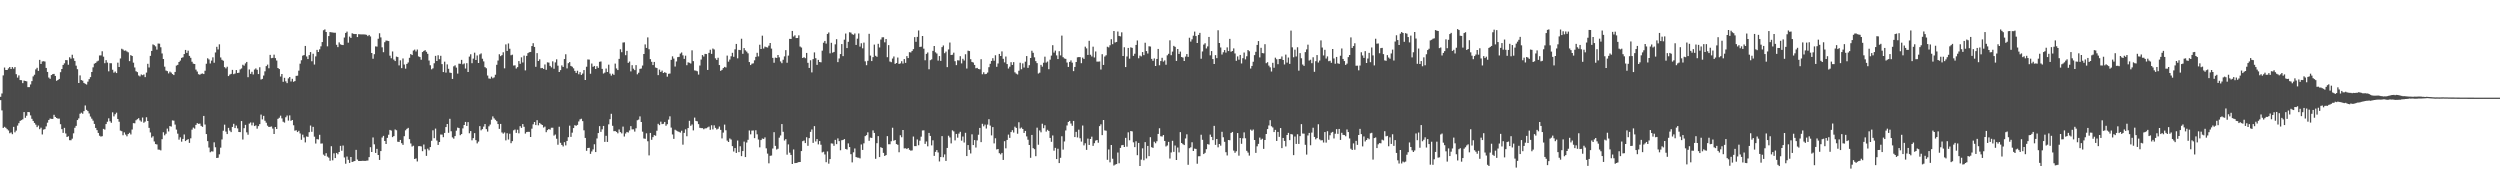 <?xml version="1.0" encoding="UTF-8"?>
<svg xmlns="http://www.w3.org/2000/svg" width="1920" height="150">
  <path d="M0 74.327h1v2.592H0zM1 71.758h1v13.041H1zM2 57.888h1v40.360H2zM3 51.866h1v45.498H3zM4 53.765h1v44.402H4zM5 53.773h1v45.428H5zM6 52.505h1v47.681H6zM7 51.438h1v50.925H7zM8 52.980h1v48.775H8zM9 51.530h1v51.528H9zM10 52.733h1v44.693H10zM11 51.497h1v50.111H11zM12 56.979h1v43.331H12zM13 59.607h1v36.867H13zM14 57.904h1v36.712H14zM15 61.504h1v31.319H15zM16 61.608h1v30.646H16zM17 63.824h1v27.819H17zM18 61.902h1v24.181H18zM19 62.225h1v28.231H19zM20 62.461h1v26.446H20zM21 66.932h1v19.101H21zM22 66.924h1v19.244H22zM23 64.886h1v23.765H23zM24 62.334h1v28.913H24zM25 58.697h1v34.188H25zM26 57.377h1v37.050H26zM27 53.322h1v42.433H27zM28 52.088h1v45.568H28zM29 54.443h1v41.965H29zM30 45.983h1v53.256H30zM31 49.085h1v48.980H31zM32 47.227h1v56.050H32zM33 47.024h1v52.498H33zM34 47.280h1v51.900H34zM35 52.164h1v44.922H35zM36 55.267h1v38.930H36zM37 59.564h1v32.596H37zM38 60.515h1v30.497H38zM39 57.639h1v33.675H39zM40 56.919h1v34.431H40zM41 56.733h1v31.440H41zM42 58.294h1v31.518H42zM43 62.039h1v28.587H43zM44 61.451h1v29.690H44zM45 60.636h1v30.438H45zM46 55.453h1v39.950H46zM47 53.015h1v46.164H47zM48 49.864h1v52.189H48zM49 48.648h1v49.564H49zM50 46.156h1v56.331H50zM51 46.249h1v58.983H51zM52 49.736h1v54.939H52zM53 43.989h1v63.700H53zM54 45.067h1v62.654H54zM55 42.025h1v64.496H55zM56 44.764h1v57.619H56zM57 46.776h1v51.361H57zM58 50.427h1v46.233H58zM59 53.162h1v39.073H59zM60 63.765h1v27.174H60zM61 57.898h1v29.428H61zM62 61.513h1v25.020H62zM63 61.955h1v25.379H63zM64 63.718h1v21.625H64zM65 64.356h1v16.618H65zM66 64.909h1v19.461H66zM67 62.707h1v22.626H67zM68 60.797h1v26.325H68zM69 59.251h1v30.244H69zM70 55.289h1v35.831H70zM71 51.729h1v40.924H71zM72 48.887h1v46.268H72zM73 48.318h1v49.929H73zM74 47.226h1v52.720H74zM75 46.615h1v55.478H75zM76 42.580h1v61.639H76zM77 42.570h1v62.339H77zM78 39.385h1v65.233H78zM79 43.527h1v55.424H79zM80 48.553h1v50.981H80zM81 46.200h1v49.070H81zM82 48.075h1v45.403H82zM83 54.805h1v36.062H83zM84 48.534h1v44.608H84zM85 48.613h1v45.698H85zM86 53.564h1v32.732H86zM87 55.796h1v33.597H87zM88 54.938h1v32.834H88zM89 56.136h1v30.393H89zM90 48.125h1v43.241H90zM91 51.457h1v42.049H91zM92 44.895h1v55.392H92zM93 37.405h1v63.381H93zM94 38.015h1v65.862H94zM95 38.941h1v62.727H95zM96 38.748h1v64.637H96zM97 39.541h1v65.170H97zM98 40.194h1v62.765H98zM99 46.975h1v55.008H99zM100 42.344h1v60.911H100zM101 42.992h1v56.500H101zM102 48.142h1v46.402H102zM103 51.810h1v42.885H103zM104 54.709h1v37.637H104zM105 55.405h1v36.142H105zM106 57.969h1v32.813H106zM107 58.672h1v33.790H107zM108 57.194h1v36.260H108zM109 57.755h1v32.532H109zM110 57.214h1v37.053H110zM111 59.247h1v34.163H111zM112 55.741h1v34.313H112zM113 49.001h1v43.941H113zM114 51.800h1v46.395H114zM115 42.919h1v58.831H115zM116 39.099h1v66.576H116zM117 34.120h1v70.515H117zM118 34.734h1v73.914H118zM119 35.634h1v75.034H119zM120 38.088h1v72.859H120zM121 33.429h1v81.487H121zM122 33.554h1v81.452H122zM123 36.294h1v79.198H123zM124 41.047h1v65.865H124zM125 45.299h1v56.264H125zM126 51.223h1v52.707H126zM127 54.159h1v48.574H127zM128 54.617h1v44.150H128zM129 56.361h1v44.584H129zM130 54.969h1v41.847H130zM131 55.758h1v41.487H131zM132 56.893h1v35.566H132zM133 57.634h1v35.039H133zM134 55.230h1v40.440H134zM135 50.379h1v49.178H135zM136 49.800h1v52.869H136zM137 47.601h1v59.652H137zM138 46.544h1v58.925H138zM139 44.454h1v64.341H139zM140 43.975h1v62.712H140zM141 41.532h1v61.736H141zM142 38.338h1v69.992H142zM143 40.592h1v66.877H143zM144 38.926h1v67.904H144zM145 42.897h1v66.847H145zM146 44.371h1v61.855H146zM147 47.413h1v52.157H147zM148 48.877h1v49.130H148zM149 49.127h1v49.626H149zM150 53.431h1v42.529H150zM151 54.913h1v39.639H151zM152 57.000h1v38.121H152zM153 57.415h1v37.490H153zM154 56.675h1v40.007H154zM155 56.408h1v41.016H155zM156 56.907h1v32.136H156zM157 54.336h1v41.312H157zM158 48.959h1v54.007H158zM159 44.756h1v63.619H159zM160 45.657h1v67.643H160zM161 48.728h1v68.216H161zM162 46.533h1v69.690H162zM163 44.036h1v72.322H163zM164 48.188h1v61.134H164zM165 40.278h1v72.826H165zM166 35.946h1v85.388H166zM167 37.986h1v83.139H167zM168 34.062h1v84.451H168zM169 44.146h1v69.288H169zM170 45.950h1v61.163H170zM171 46.662h1v53.750H171zM172 51.572h1v44.147H172zM173 52.532h1v48.557H173zM174 51.270h1v51.689H174zM175 58.440h1v39.776H175zM176 57.269h1v43.009H176zM177 56.715h1v44.784H177zM178 53.639h1v43.839H178zM179 56.977h1v38.094H179zM180 56.466h1v41.878H180zM181 53.790h1v42.633H181zM182 56.071h1v42.518H182zM183 55.824h1v45.527H183zM184 53.297h1v48.156H184zM185 52.576h1v40.416H185zM186 49.700h1v57.486H186zM187 50.417h1v48.055H187zM188 48.714h1v47.177H188zM189 47.572h1v54.083H189zM190 59.296h1v44.197H190zM191 53.339h1v41.578H191zM192 56.711h1v37.364H192zM193 55.134h1v41.165H193zM194 57.186h1v36.974H194zM195 53.398h1v43.435H195zM196 52.527h1v43.786H196zM197 53.628h1v45.188H197zM198 56.897h1v39.971H198zM199 51.672h1v43.639H199zM200 61.071h1v26.932H200zM201 60.565h1v31.138H201zM202 58.016h1v30.966H202zM203 54.804h1v37.913H203zM204 50.771h1v43.476H204zM205 49.602h1v46.911H205zM206 52.433h1v45.105H206zM207 42.140h1v55.260H207zM208 44.713h1v52.407H208zM209 44.445h1v54.306H209zM210 41.962h1v60.929H210zM211 44.656h1v52.885H211zM212 46.476h1v52.572H212zM213 52.238h1v39.076H213zM214 53.056h1v37.381H214zM215 58.764h1v30.086H215zM216 56.825h1v34.090H216zM217 62.802h1v30.700H217zM218 59.749h1v34.402H218zM219 62.452h1v27.592H219zM220 63.864h1v24.862H220zM221 60.209h1v32.430H221zM222 59.115h1v29.488H222zM223 62.579h1v30.208H223zM224 60.501h1v31.643H224zM225 62.824h1v33.395H225zM226 62.272h1v38.087H226zM227 58.268h1v41.790H227zM228 58.130h1v43.318H228zM229 54.295h1v46.175H229zM230 48.898h1v53.608H230zM231 46.269h1v61.121H231zM232 42.729h1v60.695H232zM233 42.287h1v63.278H233zM234 35.258h1v74.127H234zM235 43.384h1v61.411H235zM236 45.353h1v59.783H236zM237 42.341h1v59.191H237zM238 40.000h1v56.431H238zM239 47.073h1v54.129H239zM240 41.291h1v56.155H240zM241 49.537h1v55.429H241zM242 43.327h1v66.902H242zM243 38.273h1v68.564H243zM244 39.948h1v67.169H244zM245 37.904h1v65.620H245zM246 35.588h1v74.692H246zM247 32.309h1v77.882H247zM248 23.263h1v95.495H248zM249 22.562h1v97.139H249zM250 24.558h1v93.076H250zM251 35.563h1v84.700H251zM252 27.702h1v93.364H252zM253 24.618h1v98.802H253zM254 24.827h1v87.479H254zM255 24.913h1v98.239H255zM256 25.139h1v92.624H256zM257 25.137h1v96.267H257zM258 34.430h1v83.026H258zM259 36.189h1v82.295H259zM260 32.570h1v84.155H260zM261 34.025h1v77.999H261zM262 34.451h1v81.291H262zM263 34.630h1v77.141H263zM264 28.850h1v92.104H264zM265 25.311h1v100.446H265zM266 24.259h1v95.961H266zM267 32.775h1v89.945H267zM268 28.107h1v97.003H268zM269 29.147h1v91.450H269zM270 25.529h1v98.887H270zM271 26.031h1v97.982H271zM272 26.140h1v97.485H272zM273 26.129h1v88.947H273zM274 28.459h1v94.064H274zM275 26.281h1v97.364H275zM276 26.372h1v97.266H276zM277 26.407h1v97.195H277zM278 26.431h1v97.088H278zM279 26.419h1v97.134H279zM280 26.506h1v97.070H280zM281 26.748h1v96.629H281zM282 27.742h1v95.533H282zM283 26.814h1v93.883H283zM284 28.017h1v85.048H284zM285 40.713h1v76.010H285zM286 45.102h1v60.489H286zM287 41.614h1v69.247H287zM288 35.632h1v81.824H288zM289 35.768h1v78.568H289zM290 29.755h1v89.293H290zM291 25.573h1v97.244H291zM292 28.697h1v87.298H292zM293 36.348h1v69.252H293zM294 40.081h1v64.277H294zM295 32.384h1v75.904H295zM296 31.130h1v79.476H296zM297 31.296h1v74.568H297zM298 31.536h1v71.951H298zM299 42.764h1v57.023H299zM300 44.753h1v55.553H300zM301 39.526h1v65.774H301zM302 45.769h1v58.742H302zM303 46.897h1v52.518H303zM304 43.488h1v56.572H304zM305 43.830h1v65.006H305zM306 50.223h1v58.769H306zM307 46.337h1v61.146H307zM308 52.343h1v57.620H308zM309 44.895h1v66.362H309zM310 49.556h1v55.040H310zM311 52.735h1v47.375H311zM312 49.113h1v49.863H312zM313 47.980h1v50.244H313zM314 44.413h1v62.461H314zM315 41.499h1v68.672H315zM316 42.307h1v70.219H316zM317 38.783h1v73.117H317zM318 38.079h1v84.042H318zM319 39.540h1v82.132H319zM320 38.034h1v85.953H320zM321 43.305h1v68.987H321zM322 43.830h1v68.345H322zM323 45.883h1v66.584H323zM324 40.008h1v76.102H324zM325 39.099h1v71.916H325zM326 38.501h1v76.166H326zM327 39.799h1v79.922H327zM328 41.321h1v72.871H328zM329 46.467h1v68.970H329zM330 50.133h1v62.791H330zM331 53.250h1v54.873H331zM332 52.477h1v47.627H332zM333 48.587h1v57.536H333zM334 42.915h1v55.870H334zM335 46.840h1v61.076H335zM336 42.457h1v68.867H336zM337 45.463h1v63.619H337zM338 42.859h1v60.472H338zM339 49.235h1v54.114H339zM340 55.353h1v50.035H340zM341 47.351h1v54.718H341zM342 55.761h1v41.806H342zM343 49.443h1v45.775H343zM344 52.817h1v49.194H344zM345 55.777h1v35.469H345zM346 56.029h1v44.765H346zM347 60.638h1v44.876H347zM348 50.934h1v55.584H348zM349 50.167h1v54.314H349zM350 51.931h1v48.434H350zM351 56.525h1v41.497H351zM352 48.881h1v49.486H352zM353 49.018h1v54.804H353zM354 45.962h1v56.988H354zM355 49.404h1v49.223H355zM356 48.744h1v47.247H356zM357 52.615h1v41.039H357zM358 48.521h1v48.201H358zM359 55.278h1v38.513H359zM360 43.473h1v58.889H360zM361 41.668h1v59.009H361zM362 48.539h1v59.235H362zM363 45.020h1v61.041H363zM364 40.463h1v61.779H364zM365 46.089h1v61.547H365zM366 42.608h1v67.499H366zM367 48.402h1v60.332H367zM368 41.777h1v55.098H368zM369 41.001h1v59.098H369zM370 45.094h1v54.076H370zM371 47.153h1v50.092H371zM372 51.550h1v43.722H372zM373 52.435h1v46.730H373zM374 57.994h1v43.093H374zM375 60.273h1v36.742H375zM376 60.469h1v35.185H376zM377 58.867h1v33.081H377zM378 60.105h1v29.278H378zM379 59.428h1v31.487H379zM380 57.403h1v34.623H380zM381 49.752h1v43.308H381zM382 46.495h1v48.779H382zM383 41.662h1v57.325H383zM384 43.124h1v52.081H384zM385 42.359h1v59.366H385zM386 40.128h1v62.509H386zM387 52.483h1v49.227H387zM388 34.098h1v73.706H388zM389 39.134h1v63.238H389zM390 33.372h1v73.772H390zM391 37.452h1v65.258H391zM392 42.419h1v67.563H392zM393 41.972h1v66.433H393zM394 50.319h1v49.761H394zM395 50.176h1v49.328H395zM396 52.608h1v49.427H396zM397 51.570h1v48.057H397zM398 46.875h1v55.506H398zM399 49.024h1v47.874H399zM400 44.022h1v54.171H400zM401 47.991h1v47.314H401zM402 42.724h1v54.679H402zM403 54.066h1v48.540H403zM404 42.886h1v58.519H404zM405 40.821h1v60.412H405zM406 40.110h1v61.171H406zM407 39.894h1v65.301H407zM408 35.356h1v63.468H408zM409 33.156h1v62.356H409zM410 36.054h1v57.652H410zM411 51.290h1v44.786H411zM412 40.800h1v51.535H412zM413 46.824h1v49.448H413zM414 45.576h1v48.829H414zM415 52.397h1v42.989H415zM416 52.167h1v43.821H416zM417 52.924h1v45.022H417zM418 49.507h1v47.747H418zM419 53.582h1v47.937H419zM420 47.890h1v52.060H420zM421 48.075h1v51.019H421zM422 50.579h1v48.995H422zM423 51.752h1v46.364H423zM424 47.085h1v51.020H424zM425 52.793h1v51.330H425zM426 47.923h1v55.410H426zM427 45.559h1v60.990H427zM428 50.439h1v60.735H428zM429 55.296h1v42.030H429zM430 53.838h1v55.832H430zM431 50.240h1v61.072H431zM432 51.428h1v61.061H432zM433 45.382h1v63.843H433zM434 41.675h1v69.992H434zM435 52.553h1v55.680H435zM436 48.528h1v56.818H436zM437 47.659h1v48.861H437zM438 50.639h1v54.493H438zM439 51.274h1v50.624H439zM440 52.477h1v45.886H440zM441 54.427h1v41.742H441zM442 56.031h1v40.596H442zM443 54.300h1v41.623H443zM444 57.030h1v36.256H444zM445 55.411h1v36.262H445zM446 57.548h1v33.652H446zM447 56.453h1v36.601H447zM448 53.832h1v46.240H448zM449 61.431h1v44.509H449zM450 51.267h1v64.552H450zM451 45.667h1v67.976H451zM452 45.750h1v67.736H452zM453 56.616h1v61.531H453zM454 48.819h1v67.515H454zM455 51.282h1v63.464H455zM456 50.652h1v60.169H456zM457 52.980h1v63.803H457zM458 50.835h1v55.484H458zM459 52.114h1v50.087H459zM460 47.477h1v49.392H460zM461 47.188h1v54.085H461zM462 52.881h1v46.428H462zM463 56.500h1v40.208H463zM464 55.748h1v53.212H464zM465 52.615h1v51.705H465zM466 55.307h1v53.677H466zM467 49.656h1v45.851H467zM468 56.508h1v35.018H468zM469 58.063h1v29.327H469zM470 56.646h1v39.976H470zM471 57.477h1v43.268H471zM472 48.869h1v51.785H472zM473 52.596h1v48.705H473zM474 53.792h1v48.584H474zM475 45.186h1v54.249H475zM476 37.814h1v63.644H476zM477 40.093h1v62.350H477zM478 32.654h1v64.590H478zM479 32.535h1v72.304H479zM480 42.378h1v60.195H480zM481 39.048h1v62.283H481zM482 48.300h1v53.509H482zM483 47.265h1v52.926H483zM484 54.839h1v42.012H484zM485 50.048h1v49.325H485zM486 52.728h1v46.592H486zM487 53.845h1v47.223H487zM488 50.018h1v48.470H488zM489 57.094h1v35.265H489zM490 55.870h1v36.001H490zM491 52.881h1v36.488H491zM492 52.607h1v41.092H492zM493 50.312h1v50.832H493zM494 41.462h1v64.871H494zM495 34.119h1v72.501H495zM496 36.810h1v65.588H496zM497 28.708h1v79.805H497zM498 37.844h1v81.500H498zM499 45.414h1v56.662H499zM500 47.455h1v59.899H500zM501 49.981h1v55.360H501zM502 47.543h1v56.246H502zM503 51.860h1v52.406H503zM504 52.250h1v48.175H504zM505 57.680h1v37.422H505zM506 53.433h1v42.649H506zM507 55.223h1v38.214H507zM508 54.244h1v41.098H508zM509 56.078h1v39.012H509zM510 55.460h1v38.166H510zM511 55.947h1v40.617H511zM512 58.902h1v36.493H512zM513 56.676h1v35.180H513zM514 56.466h1v32.892H514zM515 45.972h1v52.009H515zM516 43.272h1v60.018H516zM517 45.015h1v61.629H517zM518 51.079h1v48.542H518zM519 47.190h1v53.127H519zM520 43.879h1v56.971H520zM521 43.684h1v57.585H521zM522 41.152h1v60.670H522zM523 40.273h1v60.130H523zM524 42.485h1v68.642H524zM525 45.211h1v56.840H525zM526 42.755h1v56.551H526zM527 50.094h1v54.563H527zM528 47.883h1v50.455H528zM529 48.236h1v44.558H529zM530 48.817h1v47.784H530zM531 38.653h1v56.938H531zM532 46.955h1v53.185H532zM533 54.064h1v36.270H533zM534 54.269h1v38.582H534zM535 54.714h1v38.483H535zM536 57.306h1v38.027H536zM537 50.310h1v47.832H537zM538 45.734h1v52.654H538zM539 42.272h1v56.142H539zM540 43.424h1v55.875H540zM541 41.385h1v57.229H541zM542 41.503h1v57.019H542zM543 53.713h1v44.145H543zM544 40.610h1v56.632H544zM545 38.214h1v61.497H545zM546 41.349h1v54.866H546zM547 37.294h1v62.069H547zM548 37.964h1v58.303H548zM549 44.805h1v53.419H549zM550 46.019h1v53.456H550zM551 44.336h1v54.513H551zM552 49.958h1v47.223H552zM553 54.450h1v45.286H553zM554 53.633h1v52.639H554zM555 52.287h1v49.531H555zM556 51.362h1v44.325H556zM557 51.801h1v48.266H557zM558 42.700h1v65.272H558zM559 47.370h1v61.705H559zM560 45.745h1v60.602H560zM561 43.231h1v63.927H561zM562 40.539h1v71.697H562zM563 43.621h1v72.750H563zM564 37.903h1v75.823H564zM565 33.738h1v83.730H565zM566 44.820h1v63.114H566zM567 38.280h1v78.574H567zM568 38.495h1v73.827H568zM569 29.758h1v90.131H569zM570 41.330h1v74.681H570zM571 36.917h1v71.839H571zM572 38.678h1v81.959H572zM573 39.652h1v69.800H573zM574 40.963h1v66.405H574zM575 47.654h1v52.525H575zM576 49.950h1v53.215H576zM577 48.884h1v51.413H577zM578 48.632h1v51.583H578zM579 46.340h1v59.761H579zM580 43.661h1v56.375H580zM581 40.542h1v62.602H581zM582 43.329h1v63.828H582zM583 34.375h1v78.775H583zM584 37.617h1v69.951H584zM585 27.389h1v79.029H585zM586 37.262h1v69.428H586zM587 35.811h1v69.705H587zM588 36.241h1v77.688H588zM589 36.487h1v81.487H589zM590 35.048h1v90.396H590zM591 33.028h1v86.624H591zM592 37.349h1v82.115H592zM593 44.460h1v69.625H593zM594 48.157h1v53.394H594zM595 44.245h1v67.791H595zM596 44.486h1v70.347H596zM597 42.261h1v71.986H597zM598 44.050h1v61.676H598zM599 47.194h1v56.856H599zM600 48.551h1v46.726H600zM601 45.895h1v55.320H601zM602 43.308h1v64.614H602zM603 38.508h1v68.322H603zM604 48.178h1v70.589H604zM605 42.705h1v68.207H605zM606 29.865h1v87.394H606zM607 29.879h1v89.115H607zM608 23.742h1v102.225H608zM609 28.062h1v86.743H609zM610 27.114h1v98.192H610zM611 29.248h1v95.950H611zM612 29.175h1v95.718H612zM613 27.142h1v97.325H613zM614 35.746h1v88.679H614zM615 36.505h1v79.520H615zM616 44.547h1v63.883H616zM617 43.933h1v64.006H617zM618 44.683h1v65.187H618zM619 40.658h1v64.742H619zM620 48.253h1v63.732H620zM621 52.149h1v53.933H621zM622 46.294h1v54.989H622zM623 55.618h1v43.803H623zM624 45.401h1v64.306H624zM625 40.224h1v56.650H625zM626 44.709h1v63.932H626zM627 49.811h1v56.992H627zM628 45.977h1v64.908H628zM629 47.640h1v60.678H629zM630 47.896h1v63.248H630zM631 38.897h1v78.147H631zM632 32.829h1v83.693H632zM633 31.448h1v87.192H633zM634 33.503h1v91.041H634zM635 26.085h1v90.202H635zM636 24.910h1v100.799H636zM637 40.974h1v81.175H637zM638 32.889h1v77.265H638zM639 40.424h1v69.858H639zM640 39.866h1v72.109H640zM641 34.033h1v73.367H641zM642 30.092h1v80.615H642zM643 47.723h1v58.589H643zM644 44.892h1v63.511H644zM645 41.523h1v73.885H645zM646 33.856h1v73.849H646zM647 43.127h1v64.366H647zM648 30.485h1v76.340H648zM649 25.734h1v88.646H649zM650 36.900h1v77.968H650zM651 32.093h1v78.045H651zM652 24.773h1v88.160H652zM653 25.061h1v93.353H653zM654 26.278h1v98.453H654zM655 26.709h1v90.257H655zM656 25.691h1v88.325H656zM657 34.496h1v86.150H657zM658 29.680h1v91.340H658zM659 25.722h1v95.405H659zM660 35.809h1v85.841H660zM661 33.239h1v77.733H661zM662 37.130h1v78.020H662zM663 32.731h1v77.327H663zM664 47.122h1v57.420H664zM665 50.060h1v53.697H665zM666 46.689h1v54.953H666zM667 25.949h1v82.171H667zM668 42.689h1v62.982H668zM669 46.892h1v59.063H669zM670 43.863h1v56.288H670zM671 34.254h1v67.849H671zM672 42.867h1v79.096H672zM673 43.630h1v66.359H673zM674 33.661h1v70.909H674zM675 36.436h1v84.214H675zM676 30.369h1v82.685H676zM677 28.692h1v84.987H677zM678 28.610h1v88.810H678zM679 32.501h1v87.314H679zM680 29.977h1v89.110H680zM681 43.946h1v60.597H681zM682 34.681h1v76.114H682zM683 47.270h1v63.512H683zM684 47.770h1v60.714H684zM685 44.944h1v53.174H685zM686 43.375h1v64.717H686zM687 49.039h1v58.482H687zM688 48.406h1v62.233H688zM689 44.192h1v67.008H689zM690 49.092h1v67.829H690zM691 48.712h1v55.197H691zM692 47.018h1v58.420H692zM693 48.796h1v51.022H693zM694 45.362h1v68.628H694zM695 48.266h1v65.586H695zM696 43.130h1v71.351H696zM697 44.576h1v69.093H697zM698 40.076h1v74.953H698zM699 40.292h1v75.416H699zM700 39.136h1v76.349H700zM701 37.729h1v67.142H701zM702 28.497h1v83.734H702zM703 32.112h1v80.133H703zM704 28.322h1v78.793H704zM705 23.399h1v88.151H705zM706 36.061h1v71.968H706zM707 35.856h1v69.118H707zM708 27.663h1v72.520H708zM709 37.378h1v62.717H709zM710 46.260h1v64.234H710zM711 41.347h1v67.274H711zM712 40.303h1v72.061H712zM713 53.178h1v48.921H713zM714 46.210h1v58.187H714zM715 45.616h1v66.035H715zM716 39.047h1v68.725H716zM717 35.351h1v84.342H717zM718 40.170h1v76.477H718zM719 41.114h1v74.117H719zM720 46.531h1v70.576H720zM721 43.083h1v80.897H721zM722 46.769h1v73.861H722zM723 36.199h1v68.342H723zM724 34.933h1v85.868H724zM725 40.882h1v77.687H725zM726 39.606h1v83.974H726zM727 51.573h1v62.055H727zM728 37.992h1v66.234H728zM729 32.649h1v72.925H729zM730 42.221h1v67.929H730zM731 42.052h1v58.019H731zM732 40.443h1v60.474H732zM733 46.992h1v60.838H733zM734 50.026h1v52.845H734zM735 46.284h1v59.466H735zM736 46.419h1v56.211H736zM737 43.180h1v58.061H737zM738 48.712h1v59.342H738zM739 45.147h1v59.687H739zM740 46.482h1v62.963H740zM741 41.687h1v60.296H741zM742 52.653h1v67.196H742zM743 38.915h1v72.482H743zM744 39.215h1v75.901H744zM745 45.444h1v72.407H745zM746 47.554h1v55.611H746zM747 48.020h1v63.383H747zM748 49.878h1v57.709H748zM749 52.431h1v60.860H749zM750 52.131h1v55.718H750zM751 52.979h1v50.512H751zM752 53.243h1v45.008H752zM753 45.460h1v63.688H753zM754 57.025h1v38.052H754zM755 55.513h1v41.520H755zM756 57.001h1v38.716H756zM757 56.750h1v41.982H757zM758 55.698h1v39.996H758zM759 51.598h1v39.956H759zM760 49.003h1v47.445H760zM761 46.812h1v57.156H761zM762 44.680h1v52.933H762zM763 46.631h1v63.515H763zM764 42.446h1v63.720H764zM765 51.308h1v63.499H765zM766 48.764h1v65.651H766zM767 41.399h1v76.272H767zM768 43.004h1v75.566H768zM769 39.455h1v77.995H769zM770 45.146h1v77.698H770zM771 47.900h1v60.556H771zM772 43.395h1v70.530H772zM773 49.212h1v58.246H773zM774 52.625h1v50.763H774zM775 51.218h1v54.651H775zM776 47.786h1v53.639H776zM777 49.882h1v50.127H777zM778 47.730h1v54.080H778zM779 55.545h1v41.731H779zM780 56.597h1v41.649H780zM781 57.164h1v45.522H781zM782 54.299h1v39.585H782zM783 48.199h1v50.523H783zM784 53.205h1v44.763H784zM785 48.702h1v50.371H785zM786 51.849h1v50.251H786zM787 47.355h1v53.202H787zM788 43.055h1v61.677H788zM789 52.109h1v55.217H789zM790 50.096h1v61.275H790zM791 44.542h1v76.653H791zM792 38.957h1v64.685H792zM793 40.576h1v73.184H793zM794 44.034h1v70.558H794zM795 46.932h1v73.009H795zM796 48.483h1v49.590H796zM797 56.455h1v54.684H797zM798 55.786h1v44.415H798zM799 49.828h1v51.802H799zM800 51.187h1v43.820H800zM801 48.163h1v50.295H801zM802 43.514h1v52.686H802zM803 48.079h1v52.998H803zM804 47.260h1v52.409H804zM805 53.146h1v47.409H805zM806 45.850h1v60.082H806zM807 42.718h1v66.184H807zM808 34.693h1v69.355H808zM809 40.377h1v75.320H809zM810 38.867h1v74.715H810zM811 42.546h1v79.604H811zM812 45.343h1v68.902H812zM813 39.338h1v85.882H813zM814 42.558h1v78.612H814zM815 27.322h1v77.336H815zM816 43.926h1v70.958H816zM817 44.912h1v63.747H817zM818 45.185h1v55.037H818zM819 48.050h1v48.329H819zM820 51.390h1v42.273H820zM821 47.575h1v45.280H821zM822 46.363h1v48.512H822zM823 48.121h1v48.492H823zM824 54.652h1v38.242H824zM825 51.410h1v53.846H825zM826 47.594h1v53.660H826zM827 44.020h1v61.543H827zM828 43.816h1v55.757H828zM829 43.857h1v62.342H829zM830 48.554h1v60.215H830zM831 44.224h1v52.174H831zM832 45.280h1v66.408H832zM833 35.854h1v74.155H833zM834 37.184h1v77.934H834zM835 42.204h1v64.241H835zM836 31.355h1v79.951H836zM837 42.021h1v64.710H837zM838 43.370h1v61.596H838zM839 35.838h1v76.203H839zM840 44.116h1v65.884H840zM841 39.524h1v68.456H841zM842 47.308h1v60.211H842zM843 47.291h1v62.304H843zM844 47.198h1v49.659H844zM845 53.398h1v42.066H845zM846 41.614h1v62.181H846zM847 49.851h1v42.293H847zM848 43.398h1v56.759H848zM849 42.444h1v57.937H849zM850 35.881h1v86.854H850zM851 36.382h1v78.428H851zM852 34.773h1v89.876H852zM853 30.112h1v81.240H853zM854 33.962h1v87.969H854zM855 23.822h1v103.293H855zM856 32.606h1v93.831H856zM857 32.196h1v93.828H857zM858 24.242h1v92.904H858zM859 27.598h1v97.793H859zM860 27.969h1v85.657H860zM861 24.832h1v86.735H861zM862 42.987h1v68.343H862zM863 36.289h1v76.631H863zM864 51.502h1v54.388H864zM865 43.354h1v69.263H865zM866 36.790h1v64.853H866zM867 45.050h1v62.669H867zM868 36.331h1v64.268H868zM869 36.751h1v64.174H869zM870 42.911h1v66.394H870zM871 41.244h1v71.738H871zM872 34.523h1v73.978H872zM873 31.071h1v88.105H873zM874 44.770h1v64.979H874zM875 42.696h1v84.772H875zM876 43.329h1v79.283H876zM877 40.006h1v73.915H877zM878 42.345h1v80.714H878zM879 32.810h1v76.345H879zM880 39.218h1v82.460H880zM881 41.115h1v70.962H881zM882 35.510h1v84.393H882zM883 35.727h1v69.622H883zM884 45.201h1v67.856H884zM885 46.693h1v66.882H885zM886 44.850h1v63.990H886zM887 50.711h1v59.335H887zM888 45.275h1v63.202H888zM889 37.559h1v65.325H889zM890 50.109h1v48.388H890zM891 46.906h1v57.752H891zM892 44.373h1v60.484H892zM893 47.323h1v56.383H893zM894 46.382h1v61.854H894zM895 49.697h1v62.772H895zM896 42.474h1v69.264H896zM897 41.310h1v67.642H897zM898 30.997h1v90.755H898zM899 42.373h1v74.702H899zM900 39.635h1v68.482H900zM901 35.250h1v81.381H901zM902 35.983h1v75.773H902zM903 46.816h1v76.054H903zM904 37.627h1v75.691H904zM905 41.409h1v75.615H905zM906 39.615h1v61.884H906zM907 43.786h1v66.062H907zM908 44.198h1v66.565H908zM909 46.861h1v64.531H909zM910 43.489h1v62.846H910zM911 41.541h1v61.602H911zM912 43.691h1v82.869H912zM913 28.983h1v84.836H913zM914 31.972h1v81.195H914zM915 30.209h1v79.043H915zM916 27.406h1v88.583H916zM917 24.281h1v89.841H917zM918 27.713h1v86.674H918zM919 32.999h1v92.772H919zM920 26.850h1v93.186H920zM921 25.252h1v94.707H921zM922 45.102h1v58.398H922zM923 39.546h1v67.840H923zM924 34.263h1v84.076H924zM925 33.214h1v84.157H925zM926 37.206h1v77.387H926zM927 35.610h1v75.065H927zM928 28.381h1v82.662H928zM929 42.476h1v60.874H929zM930 39.231h1v65.925H930zM931 45.364h1v62.274H931zM932 49.162h1v47.481H932zM933 42.335h1v68.934H933zM934 44.625h1v62.103H934zM935 23.225h1v89.915H935zM936 33.029h1v77.538H936zM937 36.441h1v75.437H937zM938 41.857h1v59.380H938zM939 40.141h1v65.305H939zM940 38.473h1v70.433H940zM941 40.394h1v76.492H941zM942 36.386h1v83.001H942zM943 39.197h1v68.305H943zM944 29.844h1v77.866H944zM945 39.752h1v62.361H945zM946 39.176h1v62.159H946zM947 37.174h1v78.482H947zM948 41.066h1v76.260H948zM949 46.680h1v69.471H949zM950 43.313h1v58.874H950zM951 45.847h1v73.718H951zM952 42.196h1v63.786H952zM953 48.746h1v61.694H953zM954 44.708h1v61.522H954zM955 40.320h1v61.381H955zM956 45.607h1v60.559H956zM957 43.233h1v72.585H957zM958 38.390h1v78.819H958zM959 39.375h1v80.139H959zM960 52.631h1v46.925H960zM961 50.621h1v49.787H961zM962 47.389h1v52.068H962zM963 42.366h1v65.162H963zM964 39.758h1v77.657H964zM965 34.508h1v77.857H965zM966 31.553h1v78.914H966zM967 44.088h1v61.599H967zM968 36.721h1v70.620H968zM969 40.748h1v65.778H969zM970 40.950h1v73.397H970zM971 33.949h1v73.550H971zM972 48.518h1v54.416H972zM973 47.775h1v51.358H973zM974 50.389h1v45.989H974zM975 51.696h1v40.635H975zM976 54.962h1v42.027H976zM977 48.215h1v49.681H977zM978 52.008h1v49.422H978zM979 44.300h1v55.418H979zM980 45.531h1v62.703H980zM981 49.319h1v52.007H981zM982 45.330h1v59.790H982zM983 45.200h1v53.135H983zM984 43.371h1v70.392H984zM985 46.086h1v59.842H985zM986 49.512h1v58.728H986zM987 41.953h1v70.556H987zM988 48.071h1v55.599H988zM989 44.194h1v57.827H989zM990 49.061h1v58.555H990zM991 23.498h1v79.469H991zM992 36.369h1v66.898H992zM993 43.964h1v75.194H993zM994 38.158h1v66.697H994zM995 43.371h1v67.181H995zM996 36.277h1v66.818H996zM997 54.261h1v56.272H997zM998 40.805h1v63.724H998zM999 44.744h1v50.573H999zM1000 49.584h1v52.953H1000zM1001 50.589h1v52.067H1001zM1002 40.015h1v71.174H1002zM1003 37.917h1v80.811H1003zM1004 34.304h1v69.727H1004zM1005 46.495h1v55.610H1005zM1006 45.873h1v65.707H1006zM1007 48.515h1v53.328H1007zM1008 43.972h1v54.107H1008zM1009 55.126h1v50.024H1009zM1010 46.990h1v59.995H1010zM1011 42.311h1v63.740H1011zM1012 48.037h1v47.422H1012zM1013 46.481h1v60.592H1013zM1014 31.038h1v76.772H1014zM1015 36.530h1v71.140H1015zM1016 42.577h1v66.869H1016zM1017 38.262h1v63.170H1017zM1018 44.962h1v64.572H1018zM1019 43.322h1v57.443H1019zM1020 47.023h1v60.362H1020zM1021 46.658h1v57.212H1021zM1022 48.212h1v53.680H1022zM1023 37.619h1v63.649H1023zM1024 44.903h1v61.422H1024zM1025 48.971h1v53.741H1025zM1026 43.716h1v55.447H1026zM1027 48.628h1v54.169H1027zM1028 49.028h1v50.017H1028zM1029 42.807h1v64.649H1029zM1030 37.230h1v64.745H1030zM1031 45.261h1v58.312H1031zM1032 46.909h1v56.831H1032zM1033 49.854h1v54.795H1033zM1034 48.850h1v50.581H1034zM1035 43.866h1v57.576H1035zM1036 42.263h1v64.077H1036zM1037 28.705h1v85.521H1037zM1038 36.813h1v78.406H1038zM1039 35.386h1v74.739H1039zM1040 33.223h1v81.780H1040zM1041 50.478h1v57.698H1041zM1042 50.444h1v60.818H1042zM1043 54.013h1v49.653H1043zM1044 50.312h1v48.651H1044zM1045 40.149h1v62.866H1045zM1046 42.591h1v69.828H1046zM1047 44.460h1v60.332H1047zM1048 39.264h1v69.363H1048zM1049 48.361h1v59.136H1049zM1050 44.954h1v61.158H1050zM1051 40.595h1v66.378H1051zM1052 47.759h1v54.664H1052zM1053 36.450h1v65.549H1053zM1054 42.526h1v80.065H1054zM1055 50.251h1v55.792H1055zM1056 29.762h1v75.787H1056zM1057 33.561h1v80.138H1057zM1058 33.385h1v77.471H1058zM1059 40.890h1v68.988H1059zM1060 36.989h1v73.082H1060zM1061 36.761h1v70.482H1061zM1062 41.562h1v66.243H1062zM1063 46.402h1v54.370H1063zM1064 46.683h1v58.018H1064zM1065 42.340h1v62.009H1065zM1066 44.199h1v68.132H1066zM1067 45.097h1v60.381H1067zM1068 41.064h1v69.483H1068zM1069 38.112h1v65.020H1069zM1070 46.483h1v65.552H1070zM1071 31.880h1v75.735H1071zM1072 27.104h1v90.325H1072zM1073 30.746h1v92.404H1073zM1074 34.543h1v91.043H1074zM1075 25.861h1v89.357H1075zM1076 24.551h1v100.976H1076zM1077 25.345h1v98.694H1077zM1078 32.110h1v92.566H1078zM1079 25.441h1v98.647H1079zM1080 25.837h1v93.024H1080zM1081 28.442h1v88.442H1081zM1082 32.550h1v76.886H1082zM1083 27.325h1v85.547H1083zM1084 44.077h1v71.367H1084zM1085 40.130h1v76.582H1085zM1086 24.601h1v90.980H1086zM1087 29.598h1v72.927H1087zM1088 49.000h1v58.667H1088zM1089 37.297h1v64.473H1089zM1090 49.177h1v64.296H1090zM1091 46.898h1v49.176H1091zM1092 50.909h1v57.562H1092zM1093 44.013h1v63.279H1093zM1094 50.123h1v55.342H1094zM1095 41.669h1v71.621H1095zM1096 38.433h1v68.366H1096zM1097 37.413h1v73.222H1097zM1098 31.039h1v95.411H1098zM1099 30.580h1v78.295H1099zM1100 29.757h1v96.823H1100zM1101 29.457h1v92.837H1101zM1102 23.087h1v93.583H1102zM1103 23.528h1v85.293H1103zM1104 23.831h1v97.263H1104zM1105 36.959h1v83.857H1105zM1106 36.444h1v66.808H1106zM1107 42.597h1v59.957H1107zM1108 40.667h1v68.917H1108zM1109 39.275h1v72.255H1109zM1110 30.194h1v86.025H1110zM1111 37.001h1v87.117H1111zM1112 30.567h1v83.423H1112zM1113 26.154h1v93.704H1113zM1114 25.258h1v91.204H1114zM1115 39.142h1v74.900H1115zM1116 38.240h1v67.454H1116zM1117 41.050h1v69.046H1117zM1118 36.640h1v81.856H1118zM1119 22.331h1v100.883H1119zM1120 23.080h1v91.485H1120zM1121 27.459h1v86.357H1121zM1122 27.579h1v96.560H1122zM1123 36.545h1v84.855H1123zM1124 25.384h1v88.785H1124zM1125 24.729h1v88.383H1125zM1126 38.386h1v73.277H1126zM1127 37.619h1v73.226H1127zM1128 30.864h1v86.134H1128zM1129 40.207h1v59.088H1129zM1130 42.732h1v69.051H1130zM1131 45.450h1v62.287H1131zM1132 43.042h1v72.342H1132zM1133 41.886h1v74.657H1133zM1134 38.387h1v79.696H1134zM1135 42.001h1v73.803H1135zM1136 37.044h1v84.934H1136zM1137 44.911h1v60.808H1137zM1138 50.267h1v57.282H1138zM1139 43.123h1v59.162H1139zM1140 44.570h1v72.592H1140zM1141 43.533h1v75.930H1141zM1142 45.860h1v80.730H1142zM1143 36.796h1v90.670H1143zM1144 36.060h1v81.149H1144zM1145 35.258h1v75.140H1145zM1146 24.778h1v94.119H1146zM1147 22.782h1v96.902H1147zM1148 34.121h1v81.579H1148zM1149 23.155h1v98.085H1149zM1150 32.288h1v81.789H1150zM1151 42.575h1v67.641H1151zM1152 36.777h1v66.058H1152zM1153 33.080h1v79.419H1153zM1154 38.166h1v70.283H1154zM1155 30.345h1v90.514H1155zM1156 38.222h1v76.331H1156zM1157 42.858h1v66.233H1157zM1158 38.346h1v70.330H1158zM1159 33.620h1v78.534H1159zM1160 43.234h1v61.378H1160zM1161 34.611h1v78.646H1161zM1162 42.778h1v67.525H1162zM1163 36.582h1v85.249H1163zM1164 33.474h1v95.250H1164zM1165 32.003h1v91.558H1165zM1166 30.585h1v81.386H1166zM1167 28.307h1v90.010H1167zM1168 34.798h1v72.783H1168zM1169 46.297h1v69.801H1169zM1170 44.309h1v67.765H1170zM1171 47.954h1v61.639H1171zM1172 43.777h1v60.565H1172zM1173 44.231h1v65.574H1173zM1174 45.216h1v55.074H1174zM1175 38.064h1v69.334H1175zM1176 38.307h1v77.872H1176zM1177 47.636h1v67.241H1177zM1178 47.027h1v55.973H1178zM1179 41.075h1v63.074H1179zM1180 38.693h1v61.048H1180zM1181 45.993h1v54.851H1181zM1182 43.151h1v50.553H1182zM1183 47.110h1v49.620H1183zM1184 46.708h1v54.722H1184zM1185 37.827h1v71.648H1185zM1186 34.862h1v85.645H1186zM1187 25.399h1v96.568H1187zM1188 22.921h1v103.894H1188zM1189 22.593h1v101.132H1189zM1190 34.827h1v71.606H1190zM1191 39.645h1v66.067H1191zM1192 43.682h1v60.444H1192zM1193 50.250h1v56.003H1193zM1194 43.016h1v65.433H1194zM1195 37.241h1v69.980H1195zM1196 34.061h1v82.771H1196zM1197 27.933h1v93.225H1197zM1198 22.673h1v99.940H1198zM1199 26.927h1v88.433H1199zM1200 24.031h1v83.024H1200zM1201 26.391h1v93.611H1201zM1202 24.182h1v94.905H1202zM1203 25.971h1v90.019H1203zM1204 24.295h1v89.946H1204zM1205 37.211h1v68.642H1205zM1206 38.484h1v70.886H1206zM1207 40.725h1v67.197H1207zM1208 42.716h1v68.455H1208zM1209 38.180h1v75.578H1209zM1210 33.694h1v77.936H1210zM1211 36.293h1v77.989H1211zM1212 37.447h1v64.889H1212zM1213 34.497h1v79.969H1213zM1214 37.850h1v76.483H1214zM1215 47.439h1v70.629H1215zM1216 38.199h1v73.729H1216zM1217 40.175h1v73.126H1217zM1218 32.657h1v90.125H1218zM1219 28.979h1v98.385H1219zM1220 22.986h1v99.078H1220zM1221 23.045h1v92.270H1221zM1222 34.475h1v73.423H1222zM1223 28.422h1v80.641H1223zM1224 33.094h1v73.970H1224zM1225 48.172h1v57.816H1225zM1226 37.763h1v70.773H1226zM1227 46.397h1v63.929H1227zM1228 29.690h1v85.152H1228zM1229 31.934h1v84.242H1229zM1230 23.469h1v96.394H1230zM1231 26.760h1v97.583H1231zM1232 43.224h1v64.028H1232zM1233 52.241h1v55.634H1233zM1234 45.003h1v56.923H1234zM1235 42.904h1v63.482H1235zM1236 41.060h1v73.677H1236zM1237 41.991h1v79.537H1237zM1238 24.467h1v94.205H1238zM1239 26.460h1v95.071H1239zM1240 24.321h1v101.416H1240zM1241 27.186h1v98.011H1241zM1242 32.150h1v92.599H1242zM1243 37.395h1v78.766H1243zM1244 37.933h1v81.954H1244zM1245 37.385h1v71.317H1245zM1246 41.646h1v76.172H1246zM1247 43.278h1v74.358H1247zM1248 48.774h1v61.803H1248zM1249 54.307h1v45.826H1249zM1250 49.002h1v56.356H1250zM1251 43.148h1v58.102H1251zM1252 31.820h1v80.316H1252zM1253 43.064h1v68.910H1253zM1254 55.338h1v43.275H1254zM1255 40.815h1v62.393H1255zM1256 37.688h1v77.575H1256zM1257 35.298h1v83.107H1257zM1258 49.157h1v65.643H1258zM1259 47.892h1v63.190H1259zM1260 42.496h1v64.905H1260zM1261 40.223h1v76.640H1261zM1262 38.605h1v72.389H1262zM1263 33.787h1v76.313H1263zM1264 35.704h1v73.318H1264zM1265 47.971h1v62.644H1265zM1266 44.526h1v63.327H1266zM1267 35.749h1v64.167H1267zM1268 34.129h1v68.060H1268zM1269 36.442h1v68.447H1269zM1270 35.719h1v66.964H1270zM1271 43.456h1v61.947H1271zM1272 31.014h1v74.168H1272zM1273 33.327h1v81.475H1273zM1274 25.287h1v91.681H1274zM1275 31.541h1v83.361H1275zM1276 28.173h1v84.196H1276zM1277 31.754h1v81.464H1277zM1278 27.970h1v80.341H1278zM1279 46.568h1v70.713H1279zM1280 40.789h1v79.632H1280zM1281 43.232h1v62.617H1281zM1282 40.670h1v60.422H1282zM1283 41.273h1v57.933H1283zM1284 47.291h1v57.560H1284zM1285 46.337h1v56.867H1285zM1286 33.222h1v72.959H1286zM1287 50.069h1v47.940H1287zM1288 48.669h1v48.156H1288zM1289 48.059h1v53.052H1289zM1290 36.274h1v68.697H1290zM1291 44.776h1v62.831H1291zM1292 48.029h1v55.726H1292zM1293 43.572h1v62.806H1293zM1294 43.908h1v70.020H1294zM1295 32.692h1v93.546H1295zM1296 43.053h1v71.972H1296zM1297 33.635h1v78.671H1297zM1298 39.046h1v85.604H1298zM1299 40.433h1v75.270H1299zM1300 37.742h1v78.031H1300zM1301 40.627h1v69.169H1301zM1302 34.212h1v70.371H1302zM1303 44.678h1v65.124H1303zM1304 34.474h1v81.597H1304zM1305 38.920h1v78.642H1305zM1306 35.689h1v70.107H1306zM1307 45.824h1v70.400H1307zM1308 33.917h1v80.756H1308zM1309 39.939h1v75.520H1309zM1310 33.876h1v81.835H1310zM1311 39.381h1v70.554H1311zM1312 40.761h1v65.004H1312zM1313 36.655h1v74.082H1313zM1314 42.546h1v68.018H1314zM1315 38.809h1v68.359H1315zM1316 45.259h1v67.877H1316zM1317 44.207h1v69.553H1317zM1318 34.877h1v77.128H1318zM1319 28.564h1v87.344H1319zM1320 43.991h1v73.140H1320zM1321 43.176h1v71.495H1321zM1322 31.274h1v81.080H1322zM1323 44.799h1v73.610H1323zM1324 41.194h1v70.086H1324zM1325 38.011h1v68.786H1325zM1326 26.893h1v94.542H1326zM1327 23.029h1v99.334H1327zM1328 27.555h1v99.747H1328zM1329 23.611h1v96.806H1329zM1330 24.803h1v100.074H1330zM1331 25.515h1v93.411H1331zM1332 27.184h1v87.152H1332zM1333 33.875h1v90.282H1333zM1334 35.689h1v84.501H1334zM1335 34.692h1v76.392H1335zM1336 37.061h1v81.583H1336zM1337 35.608h1v84.903H1337zM1338 37.568h1v87.191H1338zM1339 34.131h1v82.990H1339zM1340 35.306h1v89.841H1340zM1341 25.765h1v99.546H1341zM1342 29.945h1v91.751H1342zM1343 42.001h1v70.092H1343zM1344 46.271h1v56.088H1344zM1345 42.811h1v64.479H1345zM1346 44.952h1v61.098H1346zM1347 26.076h1v88.805H1347zM1348 37.869h1v72.044H1348zM1349 38.562h1v66.289H1349zM1350 26.786h1v79.730H1350zM1351 30.007h1v88.204H1351zM1352 34.310h1v90.610H1352zM1353 37.977h1v80.835H1353zM1354 35.295h1v86.762H1354zM1355 41.539h1v72.346H1355zM1356 47.359h1v55.137H1356zM1357 39.529h1v68.052H1357zM1358 23.882h1v87.708H1358zM1359 32.344h1v72.309H1359zM1360 30.590h1v87.964H1360zM1361 35.674h1v81.102H1361zM1362 26.137h1v93.559H1362zM1363 33.711h1v81.922H1363zM1364 41.380h1v81.420H1364zM1365 36.816h1v89.737H1365zM1366 36.888h1v90.656H1366zM1367 31.345h1v88.685H1367zM1368 38.301h1v75.344H1368zM1369 30.266h1v81.145H1369zM1370 45.157h1v57.012H1370zM1371 36.003h1v89.361H1371zM1372 26.314h1v96.750H1372zM1373 23.387h1v87.450H1373zM1374 24.433h1v97.465H1374zM1375 24.192h1v83.577H1375zM1376 29.978h1v87.477H1376zM1377 42.667h1v60.054H1377zM1378 40.952h1v64.932H1378zM1379 37.966h1v70.439H1379zM1380 36.736h1v75.809H1380zM1381 45.931h1v67.421H1381zM1382 50.833h1v55.535H1382zM1383 44.902h1v57.879H1383zM1384 32.550h1v67.665H1384zM1385 41.828h1v66.926H1385zM1386 38.703h1v71.017H1386zM1387 32.732h1v72.945H1387zM1388 38.905h1v70.123H1388zM1389 32.463h1v72.231H1389zM1390 40.433h1v66.044H1390zM1391 43.712h1v74.239H1391zM1392 40.201h1v76.991H1392zM1393 35.618h1v91.261H1393zM1394 49.123h1v63.703H1394zM1395 35.459h1v70.901H1395zM1396 30.473h1v77.514H1396zM1397 34.387h1v82.196H1397zM1398 46.717h1v64.028H1398zM1399 47.619h1v59.296H1399zM1400 32.438h1v74.098H1400zM1401 38.037h1v74.239H1401zM1402 45.334h1v60.649H1402zM1403 43.173h1v64.844H1403zM1404 53.425h1v51.933H1404zM1405 52.727h1v63.842H1405zM1406 47.286h1v52.442H1406zM1407 49.230h1v45.667H1407zM1408 49.252h1v54.178H1408zM1409 37.273h1v69.696H1409zM1410 34.653h1v75.375H1410zM1411 37.679h1v76.544H1411zM1412 36.963h1v70.086H1412zM1413 48.472h1v66.783H1413zM1414 39.976h1v63.050H1414zM1415 38.105h1v71.957H1415zM1416 33.918h1v76.369H1416zM1417 40.538h1v63.026H1417zM1418 47.036h1v61.285H1418zM1419 40.320h1v67.437H1419zM1420 39.274h1v75.062H1420zM1421 33.176h1v96.320H1421zM1422 30.774h1v95.673H1422zM1423 26.737h1v96.234H1423zM1424 25.747h1v98.500H1424zM1425 25.685h1v99.401H1425zM1426 26.287h1v97.956H1426zM1427 26.515h1v97.170H1427zM1428 26.732h1v96.695H1428zM1429 28.424h1v93.491H1429zM1430 32.856h1v90.196H1430zM1431 42.511h1v66.447H1431zM1432 45.560h1v59.960H1432zM1433 48.288h1v61.923H1433zM1434 50.850h1v63.215H1434zM1435 37.437h1v63.441H1435zM1436 43.214h1v65.846H1436zM1437 40.742h1v58.781H1437zM1438 42.480h1v63.426H1438zM1439 39.979h1v68.012H1439zM1440 36.161h1v90.664H1440zM1441 27.776h1v92.945H1441zM1442 27.961h1v87.248H1442zM1443 34.366h1v80.772H1443zM1444 33.618h1v77.550H1444zM1445 38.938h1v77.872H1445zM1446 42.994h1v62.673H1446zM1447 36.790h1v69.988H1447zM1448 46.477h1v53.823H1448zM1449 45.826h1v53.006H1449zM1450 45.361h1v56.750H1450zM1451 41.516h1v58.063H1451zM1452 45.462h1v60.591H1452zM1453 35.931h1v75.752H1453zM1454 30.594h1v87.468H1454zM1455 26.183h1v92.839H1455zM1456 25.808h1v94.715H1456zM1457 30.920h1v88.781H1457zM1458 25.482h1v88.210H1458zM1459 39.387h1v76.047H1459zM1460 32.775h1v70.761H1460zM1461 42.489h1v75.845H1461zM1462 34.959h1v74.740H1462zM1463 36.790h1v85.775H1463zM1464 38.305h1v79.566H1464zM1465 38.280h1v75.327H1465zM1466 31.099h1v87.226H1466zM1467 23.395h1v95.893H1467zM1468 46.944h1v63.662H1468zM1469 35.951h1v73.491H1469zM1470 34.020h1v82.559H1470zM1471 45.466h1v70.508H1471zM1472 45.432h1v68.644H1472zM1473 41.970h1v72.604H1473zM1474 36.200h1v84.137H1474zM1475 34.756h1v83.295H1475zM1476 28.287h1v97.994H1476zM1477 24.159h1v101.522H1477zM1478 26.210h1v93.429H1478zM1479 28.799h1v93.190H1479zM1480 33.840h1v86.979H1480zM1481 38.017h1v78.003H1481zM1482 34.168h1v90.899H1482zM1483 41.257h1v73.260H1483zM1484 47.317h1v52.992H1484zM1485 42.590h1v58.776H1485zM1486 35.122h1v71.259H1486zM1487 39.539h1v65.691H1487zM1488 46.099h1v54.835H1488zM1489 46.661h1v70.640H1489zM1490 43.584h1v69.511H1490zM1491 47.924h1v60.788H1491zM1492 43.568h1v70.562H1492zM1493 46.944h1v73.924H1493zM1494 45.599h1v76.050H1494zM1495 43.922h1v64.515H1495zM1496 42.105h1v72.203H1496zM1497 35.573h1v76.938H1497zM1498 34.670h1v89.836H1498zM1499 33.665h1v90.185H1499zM1500 44.798h1v66.265H1500zM1501 46.533h1v63.176H1501zM1502 43.266h1v72.442H1502zM1503 41.291h1v68.872H1503zM1504 39.501h1v80.413H1504zM1505 33.996h1v91.516H1505zM1506 37.773h1v83.363H1506zM1507 39.824h1v86.540H1507zM1508 31.438h1v94.676H1508zM1509 37.427h1v87.763H1509zM1510 30.348h1v94.290H1510zM1511 30.913h1v88.939H1511zM1512 37.012h1v83.264H1512zM1513 28.349h1v91.199H1513zM1514 42.884h1v74.241H1514zM1515 37.740h1v70.226H1515zM1516 45.039h1v65.383H1516zM1517 39.276h1v78.929H1517zM1518 36.809h1v69.830H1518zM1519 47.779h1v64.514H1519zM1520 36.436h1v79.981H1520zM1521 41.709h1v76.882H1521zM1522 30.246h1v91.072H1522zM1523 37.375h1v78.796H1523zM1524 24.645h1v80.564H1524zM1525 33.656h1v66.909H1525zM1526 35.629h1v74.147H1526zM1527 38.399h1v67.121H1527zM1528 40.186h1v68.831H1528zM1529 40.027h1v66.572H1529zM1530 38.181h1v71.991H1530zM1531 43.082h1v64.041H1531zM1532 48.074h1v65.424H1532zM1533 41.116h1v68.013H1533zM1534 34.005h1v76.271H1534zM1535 35.308h1v73.728H1535zM1536 22.616h1v88.444H1536zM1537 23.722h1v96.487H1537zM1538 24.740h1v87.783H1538zM1539 28.872h1v78.040H1539zM1540 32.847h1v68.693H1540zM1541 32.035h1v68.959H1541zM1542 23.966h1v81.428H1542zM1543 23.791h1v85.086H1543zM1544 38.243h1v69.127H1544zM1545 23.901h1v89.528H1545zM1546 23.974h1v92.649H1546zM1547 23.493h1v94.015H1547zM1548 28.154h1v86.591H1548zM1549 36.506h1v77.677H1549zM1550 39.639h1v75.639H1550zM1551 41.721h1v74.964H1551zM1552 40.993h1v65.938H1552zM1553 43.883h1v72.215H1553zM1554 43.191h1v69.685H1554zM1555 44.795h1v73.635H1555zM1556 42.833h1v67.643H1556zM1557 44.579h1v63.815H1557zM1558 49.318h1v54.518H1558zM1559 45.038h1v58.643H1559zM1560 48.660h1v54.108H1560zM1561 47.406h1v53.927H1561zM1562 48.890h1v61.202H1562zM1563 48.687h1v57.996H1563zM1564 48.921h1v53.613H1564zM1565 45.082h1v70.269H1565zM1566 41.253h1v83.827H1566zM1567 48.742h1v78.738H1567zM1568 49.565h1v65.895H1568zM1569 39.995h1v68.366H1569zM1570 39.351h1v64.063H1570zM1571 36.655h1v75.131H1571zM1572 43.830h1v67.253H1572zM1573 41.324h1v61.107H1573zM1574 47.574h1v64.392H1574zM1575 36.191h1v68.098H1575zM1576 41.134h1v75.948H1576zM1577 35.896h1v89.503H1577zM1578 31.044h1v95.959H1578zM1579 35.526h1v91.280H1579zM1580 36.860h1v89.695H1580zM1581 44.688h1v66.455H1581zM1582 51.940h1v50.982H1582zM1583 49.377h1v57.704H1583zM1584 48.756h1v58.189H1584zM1585 47.893h1v52.268H1585zM1586 46.554h1v58.417H1586zM1587 45.576h1v58.924H1587zM1588 52.095h1v49.964H1588zM1589 49.732h1v54.307H1589zM1590 39.969h1v64.834H1590zM1591 44.815h1v54.897H1591zM1592 46.436h1v60.607H1592zM1593 52.975h1v44.396H1593zM1594 47.231h1v51.579H1594zM1595 47.406h1v61.863H1595zM1596 40.953h1v64.963H1596zM1597 47.497h1v66.277H1597zM1598 42.254h1v67.652H1598zM1599 46.651h1v68.177H1599zM1600 48.209h1v59.600H1600zM1601 45.693h1v59.717H1601zM1602 50.398h1v51.540H1602zM1603 44.475h1v53.797H1603zM1604 47.580h1v56.632H1604zM1605 46.849h1v55.002H1605zM1606 42.518h1v59.396H1606zM1607 41.912h1v64.627H1607zM1608 38.493h1v66.523H1608zM1609 38.756h1v71.012H1609zM1610 40.984h1v65.395H1610zM1611 42.687h1v69.537H1611zM1612 44.708h1v58.987H1612zM1613 50.278h1v55.665H1613zM1614 50.335h1v42.098H1614zM1615 43.550h1v56.946H1615zM1616 50.166h1v49.980H1616zM1617 49.381h1v47.253H1617zM1618 50.070h1v50.252H1618zM1619 50.786h1v50.355H1619zM1620 52.719h1v49.890H1620zM1621 51.895h1v48.356H1621zM1622 45.795h1v59.802H1622zM1623 47.324h1v55.736H1623zM1624 40.839h1v62.927H1624zM1625 50.570h1v51.528H1625zM1626 50.490h1v46.534H1626zM1627 50.856h1v51.339H1627zM1628 43.001h1v58.385H1628zM1629 44.051h1v58.823H1629zM1630 44.550h1v57.555H1630zM1631 42.820h1v56.623H1631zM1632 43.628h1v56.930H1632zM1633 42.225h1v52.810H1633zM1634 49.414h1v50.703H1634zM1635 47.149h1v55.868H1635zM1636 53.268h1v57.611H1636zM1637 51.745h1v54.075H1637zM1638 47.870h1v64.070H1638zM1639 48.525h1v49.507H1639zM1640 48.719h1v55.085H1640zM1641 41.317h1v71.545H1641zM1642 43.337h1v63.114H1642zM1643 43.457h1v71.156H1643zM1644 41.851h1v67.850H1644zM1645 44.365h1v65.772H1645zM1646 44.346h1v57.403H1646zM1647 45.284h1v56.131H1647zM1648 47.278h1v53.603H1648zM1649 45.040h1v54.680H1649zM1650 46.523h1v57.965H1650zM1651 47.255h1v56.725H1651zM1652 50.686h1v57.948H1652zM1653 51.831h1v55.588H1653zM1654 54.029h1v54.736H1654zM1655 55.183h1v50.773H1655zM1656 51.474h1v50.883H1656zM1657 54.700h1v50.043H1657zM1658 45.755h1v52.533H1658zM1659 43.660h1v59.297H1659zM1660 40.566h1v61.632H1660zM1661 39.068h1v64.073H1661zM1662 43.722h1v56.602H1662zM1663 52.735h1v49.314H1663zM1664 52.714h1v50.178H1664zM1665 51.467h1v46.158H1665zM1666 56.073h1v46.643H1666zM1667 58.028h1v43.695H1667zM1668 59.635h1v47.167H1668zM1669 54.082h1v53.842H1669zM1670 50.227h1v58.939H1670zM1671 46.871h1v53.925H1671zM1672 48.197h1v58.378H1672zM1673 46.302h1v58.126H1673zM1674 55.764h1v44.110H1674zM1675 49.185h1v47.450H1675zM1676 48.844h1v46.768H1676zM1677 45.073h1v52.795H1677zM1678 44.800h1v56.115H1678zM1679 46.455h1v52.436H1679zM1680 46.755h1v61.364H1680zM1681 44.708h1v54.865H1681zM1682 45.318h1v69.339H1682zM1683 42.206h1v65.546H1683zM1684 40.088h1v68.492H1684zM1685 39.888h1v78.751H1685zM1686 43.023h1v61.747H1686zM1687 43.844h1v65.496H1687zM1688 51.005h1v49.872H1688zM1689 48.651h1v57.623H1689zM1690 51.587h1v49.537H1690zM1691 51.132h1v52.273H1691zM1692 54.129h1v49.786H1692zM1693 55.096h1v43.804H1693zM1694 53.935h1v51.775H1694zM1695 53.405h1v50.620H1695zM1696 60.024h1v41.525H1696zM1697 55.589h1v43.914H1697zM1698 53.736h1v44.085H1698zM1699 55.273h1v41.095H1699zM1700 60.514h1v36.840H1700zM1701 58.192h1v38.387H1701zM1702 57.450h1v35.301H1702zM1703 63.705h1v32.424H1703zM1704 62.045h1v29.796H1704zM1705 64.120h1v25.861H1705zM1706 62.605h1v26.770H1706zM1707 59.426h1v30.670H1707zM1708 58.848h1v31.553H1708zM1709 59.339h1v23.956H1709zM1710 62.724h1v29.239H1710zM1711 57.392h1v30.377H1711zM1712 60.136h1v29.236H1712zM1713 61.104h1v25.539H1713zM1714 60.541h1v30.162H1714zM1715 59.187h1v31.947H1715zM1716 61.593h1v29.886H1716zM1717 59.538h1v33.359H1717zM1718 61.306h1v31.712H1718zM1719 60.258h1v34.238H1719zM1720 58.048h1v35.795H1720zM1721 54.143h1v40.403H1721zM1722 56.133h1v38.869H1722zM1723 55.086h1v36.884H1723zM1724 54.539h1v42.184H1724zM1725 51.228h1v43.456H1725zM1726 48.450h1v49.075H1726zM1727 47.229h1v48.098H1727zM1728 44.583h1v54.026H1728zM1729 45.964h1v53.057H1729zM1730 46.176h1v49.107H1730zM1731 49.781h1v47.122H1731zM1732 51.513h1v41.962H1732zM1733 53.469h1v41.381H1733zM1734 54.827h1v37.939H1734zM1735 57.828h1v33.878H1735zM1736 56.987h1v30.929H1736zM1737 58.130h1v32.303H1737zM1738 57.014h1v34.766H1738zM1739 55.814h1v34.901H1739zM1740 57.449h1v32.287H1740zM1741 57.409h1v32.375H1741zM1742 56.186h1v32.997H1742zM1743 57.503h1v29.668H1743zM1744 54.704h1v36.869H1744zM1745 54.907h1v33.432H1745zM1746 53.974h1v32.232H1746zM1747 55.454h1v37.282H1747zM1748 56.604h1v29.384H1748zM1749 57.148h1v38.511H1749zM1750 57.874h1v29.080H1750zM1751 57.091h1v40.063H1751zM1752 56.049h1v34.448H1752zM1753 58.101h1v33.590H1753zM1754 57.115h1v38.913H1754zM1755 60.275h1v25.846H1755zM1756 60.652h1v30.614H1756zM1757 60.536h1v24.377H1757zM1758 62.316h1v25.595H1758zM1759 62.622h1v20.931H1759zM1760 63.930h1v20.221H1760zM1761 62.657h1v21.858H1761zM1762 60.147h1v22.015H1762zM1763 61.843h1v20.445H1763zM1764 66.351h1v15.239H1764zM1765 61.022h1v25.119H1765zM1766 62.860h1v20.681H1766zM1767 61.373h1v27.821H1767zM1768 61.466h1v24.681H1768zM1769 58.626h1v24.278H1769zM1770 59.563h1v31.463H1770zM1771 63.183h1v20.197H1771zM1772 59.072h1v34.367H1772zM1773 58.662h1v25.571H1773zM1774 56.602h1v37.554H1774zM1775 58.081h1v29.307H1775zM1776 60.041h1v24.400H1776zM1777 60.793h1v29.635H1777zM1778 61.532h1v21.860H1778zM1779 66.677h1v21.332H1779zM1780 66.571h1v16.185H1780zM1781 67.232h1v17.914H1781zM1782 67.234h1v14.075H1782zM1783 67.735h1v13.322H1783zM1784 68.186h1v14.225H1784zM1785 68.852h1v12.437H1785zM1786 66.721h1v14.483H1786zM1787 65.455h1v15.861H1787zM1788 64.781h1v15.752H1788zM1789 69.562h1v10.659H1789zM1790 65.795h1v13.905H1790zM1791 71.024h1v7.907H1791zM1792 71.549h1v7.399H1792zM1793 72.119h1v6.022H1793zM1794 71.454h1v6.964H1794zM1795 67.055h1v10.987H1795zM1796 68.687h1v9.580H1796zM1797 71.847h1v6.584H1797zM1798 69.836h1v8.830H1798zM1799 70.909h1v8.074H1799zM1800 70.907h1v8.307H1800zM1801 70.457h1v8.515H1801zM1802 70.915h1v8.556H1802zM1803 71.191h1v8.674H1803zM1804 71.289h1v8.811H1804zM1805 71.318h1v8.159H1805zM1806 71.563h1v8.227H1806zM1807 71.347h1v8.354H1807zM1808 71.411h1v8.118H1808zM1809 71.258h1v7.892H1809zM1810 71.238h1v7.561H1810zM1811 70.818h1v7.904H1811zM1812 71.031h1v7.570H1812zM1813 71.257h1v7.001H1813zM1814 71.639h1v6.366H1814zM1815 71.677h1v6.136H1815zM1816 71.571h1v5.989H1816zM1817 71.775h1v5.657H1817zM1818 71.788h1v5.562H1818zM1819 72.201h1v5.025H1819zM1820 72.819h1v4.595H1820zM1821 73.204h1v3.980H1821zM1822 73.410h1v3.609H1822zM1823 73.485h1v3.311H1823zM1824 73.467h1v3.230H1824zM1825 73.409h1v3.145H1825zM1826 73.357h1v3.153H1826zM1827 73.539h1v2.966H1827zM1828 73.755h1v2.768H1828zM1829 73.896h1v2.530H1829zM1830 74.085h1v2.210H1830zM1831 73.991h1v2.321H1831zM1832 74.023h1v2.520H1832zM1833 73.809h1v2.827H1833zM1834 73.593h1v2.981H1834zM1835 73.371h1v2.965H1835zM1836 73.060h1v3.449H1836zM1837 72.950h1v3.471H1837zM1838 72.840h1v3.714H1838zM1839 73.091h1v3.650H1839zM1840 72.872h1v3.828H1840zM1841 72.970h1v3.741H1841zM1842 73.164h1v3.442H1842zM1843 73.436h1v3.161H1843zM1844 73.648h1v2.714H1844zM1845 73.891h1v2.341H1845zM1846 73.819h1v2.351H1846zM1847 73.940h1v2.115H1847zM1848 74.041h1v1.949H1848zM1849 74.130h1v1.767H1849zM1850 74.167h1v1.505H1850zM1851 74.191h1v1.605H1851zM1852 74.303h1v1.393H1852zM1853 74.305h1v1.439H1853zM1854 74.212h1v1.596H1854zM1855 74.234h1v1.572H1855zM1856 74.169h1v1.607H1856zM1857 74.134h1v1.539H1857zM1858 74.152h1v1.526H1858zM1859 74.215h1v1.436H1859zM1860 74.323h1v1.324H1860zM1861 74.360h1v1.230H1861zM1862 74.512h1v1.002H1862zM1863 74.356h1v1.073H1863zM1864 74.383h1v1.000H1864zM1865 74.474h1v1.000H1865zM1866 74.561h1v1.000H1866zM1867 74.621h1v1.000H1867zM1868 74.697h1v1.000H1868zM1869 74.761h1v1.000H1869zM1870 74.813h1v1.000H1870zM1871 74.765h1v1.000H1871zM1872 74.784h1v1.000H1872zM1873 74.808h1v1.000H1873zM1874 74.787h1v1.000H1874zM1875 74.763h1v1.000H1875zM1876 74.749h1v1.000H1876zM1877 74.779h1v1.000H1877zM1878 74.780h1v1.000H1878zM1879 74.792h1v1.000H1879zM1880 74.834h1v1.000H1880zM1881 74.846h1v1.000H1881zM1882 74.857h1v1.000H1882zM1883 74.858h1v1.000H1883zM1884 74.874h1v1.000H1884zM1885 74.892h1v1.000H1885zM1886 74.894h1v1.000H1886zM1887 74.917h1v1.000H1887zM1888 74.926h1v1.000H1888zM1889 74.939h1v1.000H1889zM1890 74.938h1v1.000H1890zM1891 74.941h1v1.000H1891zM1892 74.946h1v1.000H1892zM1893 74.949h1v1.000H1893zM1894 74.953h1v1.000H1894zM1895 74.957h1v1.000H1895zM1896 74.969h1v1.000H1896zM1897 74.975h1v1.000H1897zM1898 74.979h1v1.000H1898zM1899 74.983h1v1.000H1899zM1900 74.985h1v1.000H1900zM1901 74.987h1v1.000H1901zM1902 74.986h1v1.000H1902zM1903 74.988h1v1.000H1903zM1904 74.992h1v1.000H1904zM1905 74.993h1v1.000H1905zM1906 74.992h1v1.000H1906zM1907 74.994h1v1.000H1907zM1908 74.996h1v1.000H1908zM1909 74.996h1v1.000H1909zM1910 74.996h1v1.000H1910zM1911 74.997h1v1.000H1911zM1912 74.997h1v1.000H1912zM1913 74.996h1v1.000H1913zM1914 74.996h1v1.000H1914zM1915 74.996h1v1.000H1915zM1916 74.996h1v1.000H1916zM1917 74.997h1v1.000H1917zM1918 74.998h1v1.000H1918zM1919 74.999h1v1.000H1919z" fill="#4a4a4a"></path>
</svg>
